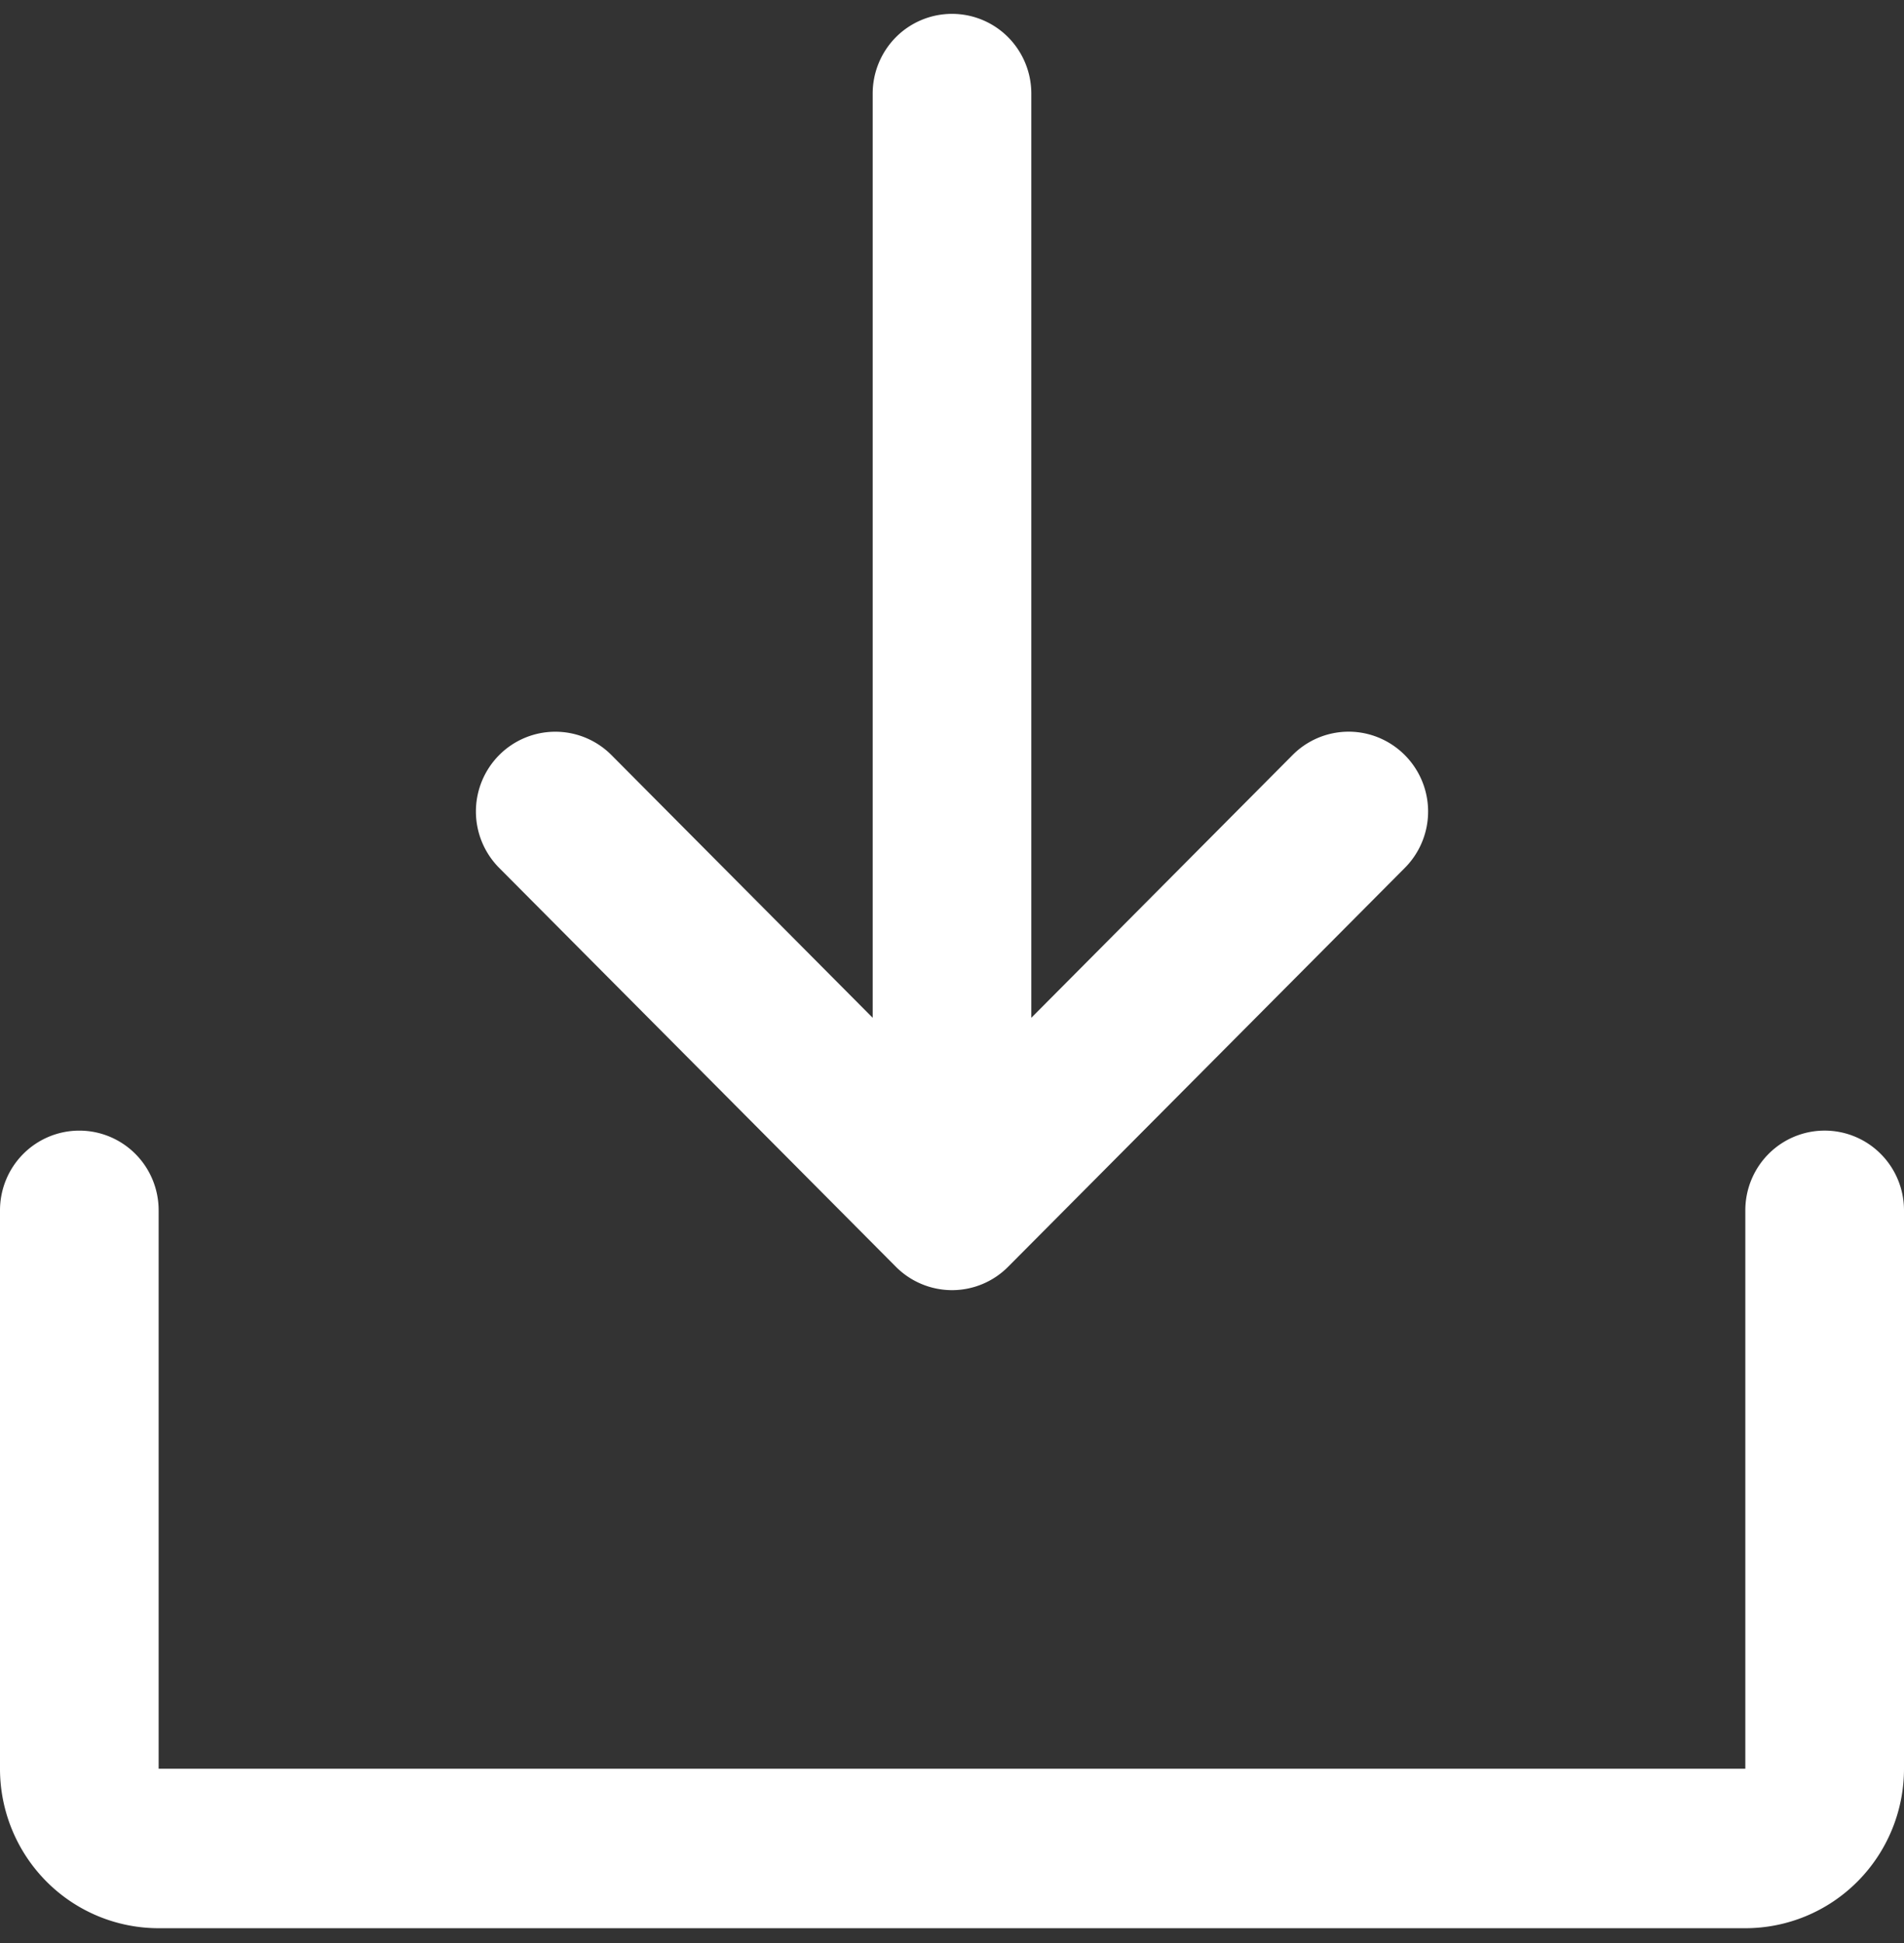 <svg xmlns="http://www.w3.org/2000/svg" width="50" height="51" fill="none"><rect width="100%" height="100%" fill="#333333" stroke="none"/><path fill="#fff" d="M50 31.769v14.656c0 1.11-.439 2.175-1.22 2.96a4.156 4.156 0 0 1-2.947 1.227H4.167a4.156 4.156 0 0 1-2.947-1.226A4.198 4.198 0 0 1 0 46.425V31.769c0-.556.22-1.088.61-1.48a2.078 2.078 0 0 1 2.946 0c.391.392.61.924.61 1.48v14.656h41.667V31.769c0-.556.22-1.088.61-1.48a2.078 2.078 0 0 1 2.947 0c.39.392.61.924.61 1.48zM23.526 33.25a2.083 2.083 0 0 0 1.474.614 2.075 2.075 0 0 0 1.474-.614l10.417-10.469a2.097 2.097 0 0 0 .452-2.283 2.097 2.097 0 0 0-1.129-1.133 2.075 2.075 0 0 0-2.271.454l-6.86 6.896V2.457c0-.556-.22-1.088-.61-1.481a2.078 2.078 0 0 0-2.946 0c-.39.393-.61.925-.61 1.48v24.259l-6.86-6.896a2.08 2.08 0 0 0-2.948 0 2.1 2.1 0 0 0 0 2.962L23.526 33.25z"/></svg>